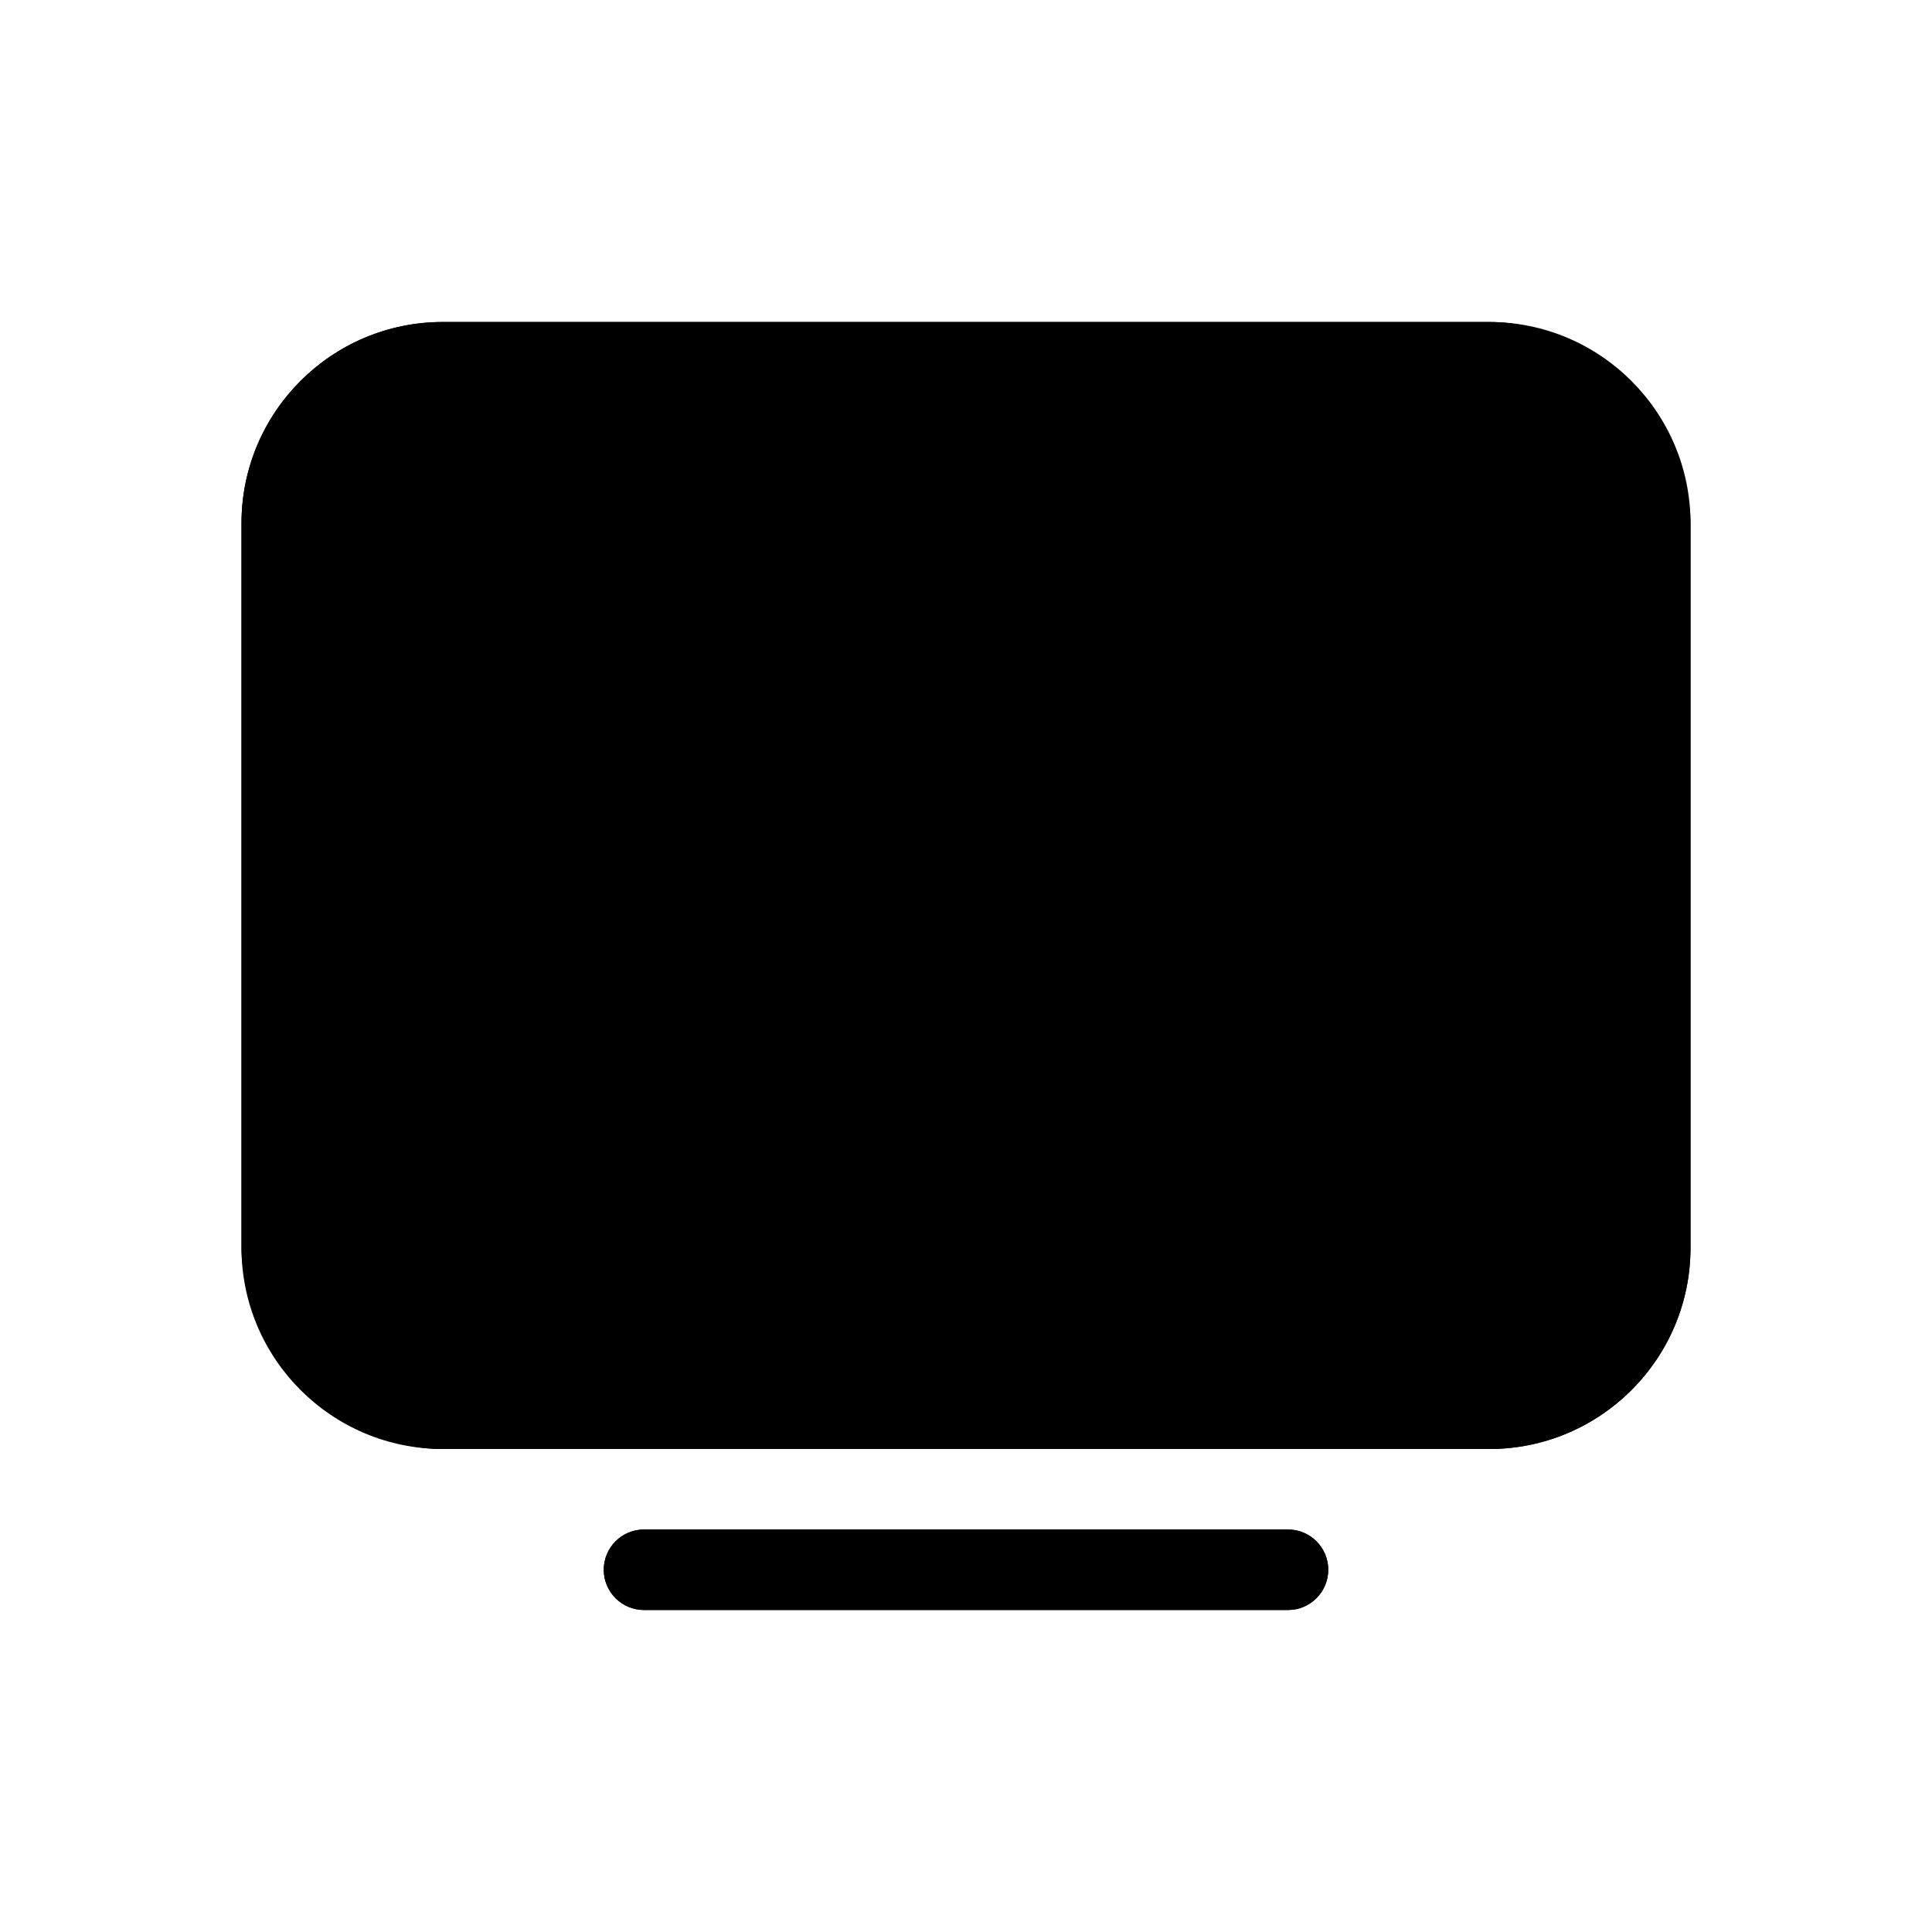 <svg id="Lineal_Color" viewBox="0 0 48 48" xmlns="http://www.w3.org/2000/svg"><radialGradient id="radial-gradient" cx="6.705" cy="7.674" gradientUnits="userSpaceOnUse" r="45.871"><stop offset="0" stop-color="hsl(113, 75.6%, 37.2%)"/><stop offset=".618" stop-color="hsl(146, 81.8%, 33.4%)"/><stop offset="1" stop-color="hsl(160, 85.0%, 35.7%)"/></radialGradient><radialGradient id="radial-gradient-2" cx="6.705" cy="6.674" gradientUnits="userSpaceOnUse" r="45.871"><stop offset="0" stop-color="hsl(113, 75.6%, 37.2%)"/><stop offset=".263" stop-color="hsl(130, 78.1%, 31.4%)"/><stop offset=".593" stop-color="hsl(148, 81.8%, 33.7%)"/><stop offset=".85" stop-color="hsl(157, 84.2%, 35.1%)"/><stop offset="1" stop-color="hsl(160, 85.0%, 35.7%)"/></radialGradient><rect fill="url(#radial-gradient)" height="28" rx="5" width="36" x="6" y="8"/><path d="m32 40h-16c-.552 0-1-.448-1-1s.448-1 1-1h16c.553 0 1 .448 1 1s-.447 1-1 1z" fill="url(#radial-gradient-2)"/><path d="m30 22c0 .35-.18.68-.49.86l-10 6c-.15.09-.33.14-.51.14-.17 0-.34-.04-.49-.13-.32-.18-.51-.51-.51-.87v-12c0-.36.19-.69.51-.87.31-.18.7-.17 1 .01l10 6c.31.18.49.51.49.86z" fill="hsl(307, 0.0%, 81.0%)"/><g fill="hsl(158, 44.6%, 12.7%)"><path d="m37 36h-26c-2.757 0-5-2.243-5-5v-18c0-2.757 2.243-5 5-5h26c2.757 0 5 2.243 5 5v18c0 2.757-2.243 5-5 5zm-26-26c-1.654 0-3 1.346-3 3v18c0 1.654 1.346 3 3 3h26c1.654 0 3-1.346 3-3v-18c0-1.654-1.346-3-3-3z"/><path d="m32 40h-16c-.552 0-1-.448-1-1s.448-1 1-1h16c.553 0 1 .448 1 1s-.447 1-1 1z"/></g></svg>